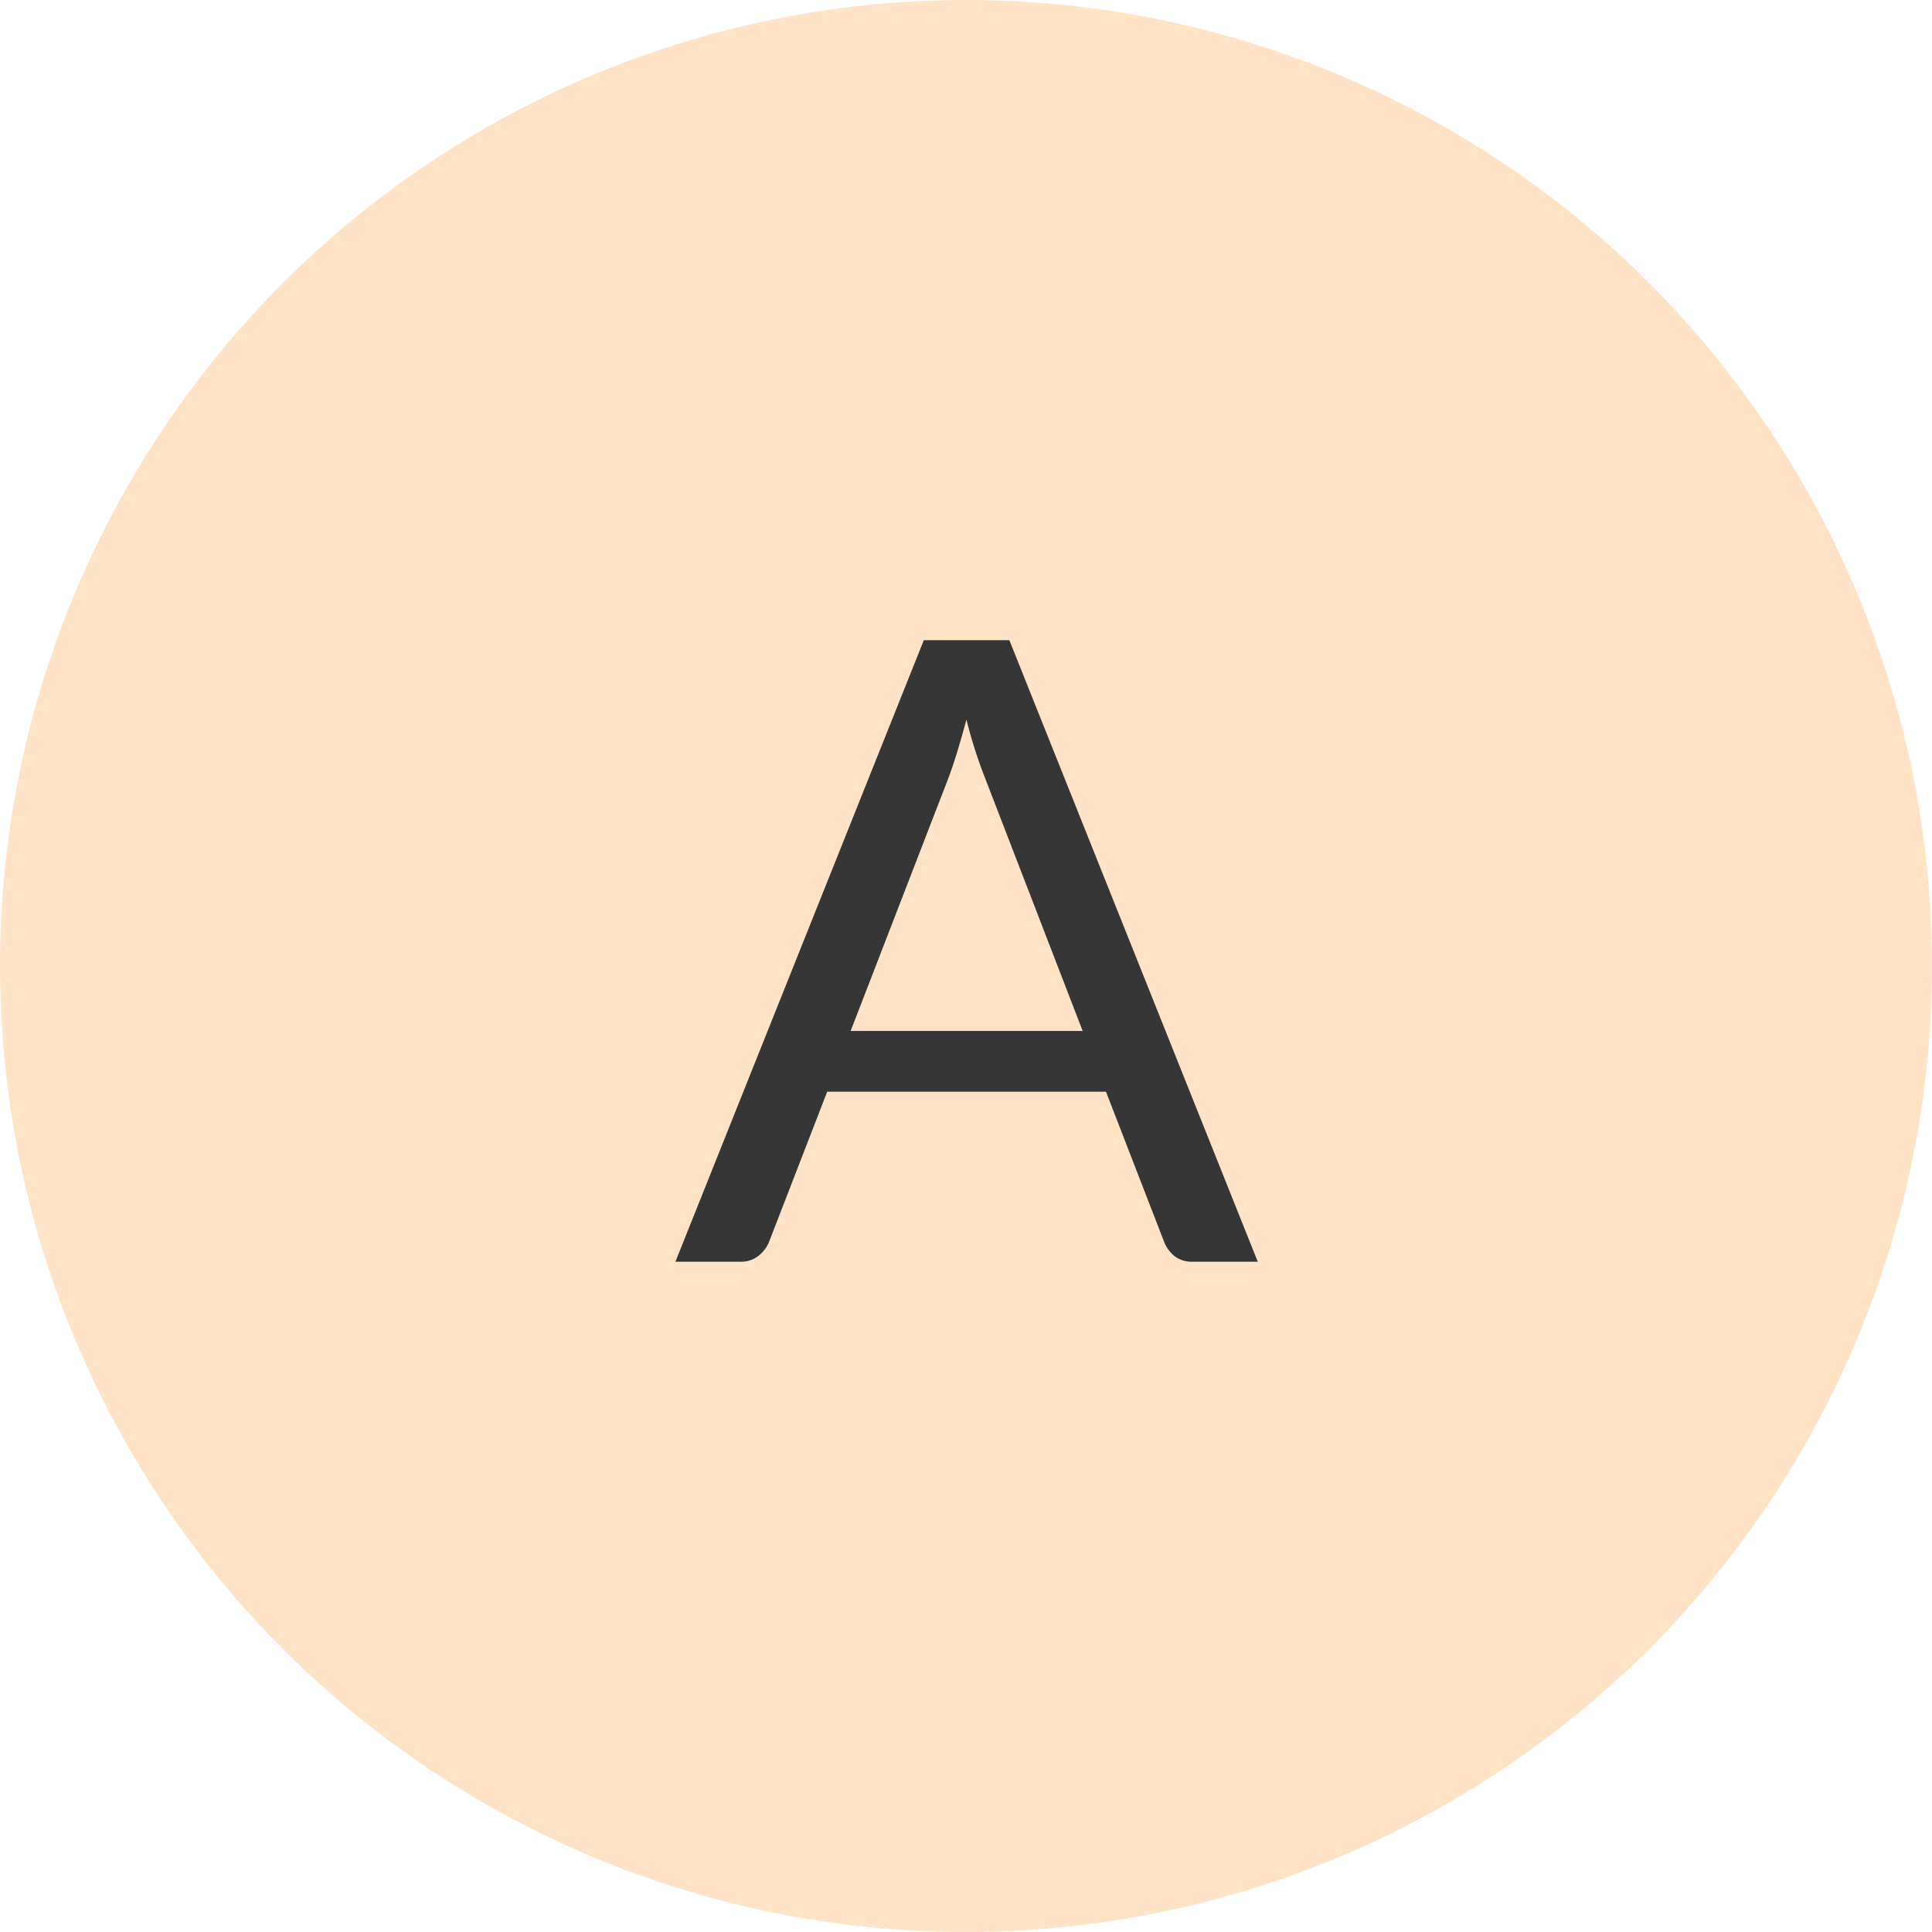 <svg xmlns="http://www.w3.org/2000/svg" width="49" height="49" viewBox="0 0 49 49"><g transform="translate(-360 -3757)"><circle cx="24.5" cy="24.5" r="24.5" transform="translate(360 3757)" fill="#ffe3c7"/><path d="M21.9,22h-1.65a.71.71,0,0,1-.462-.143.879.879,0,0,1-.264-.363l-1.474-3.806H10.98L9.506,21.494a.859.859,0,0,1-.264.352A.7.7,0,0,1,8.78,22H7.13l6.3-15.763H15.6ZM11.574,16.148h5.885L14.984,9.735a11.986,11.986,0,0,1-.473-1.485q-.121.451-.237.83t-.225.666Z" transform="translate(370 3767)" fill="#363636"/></g></svg>